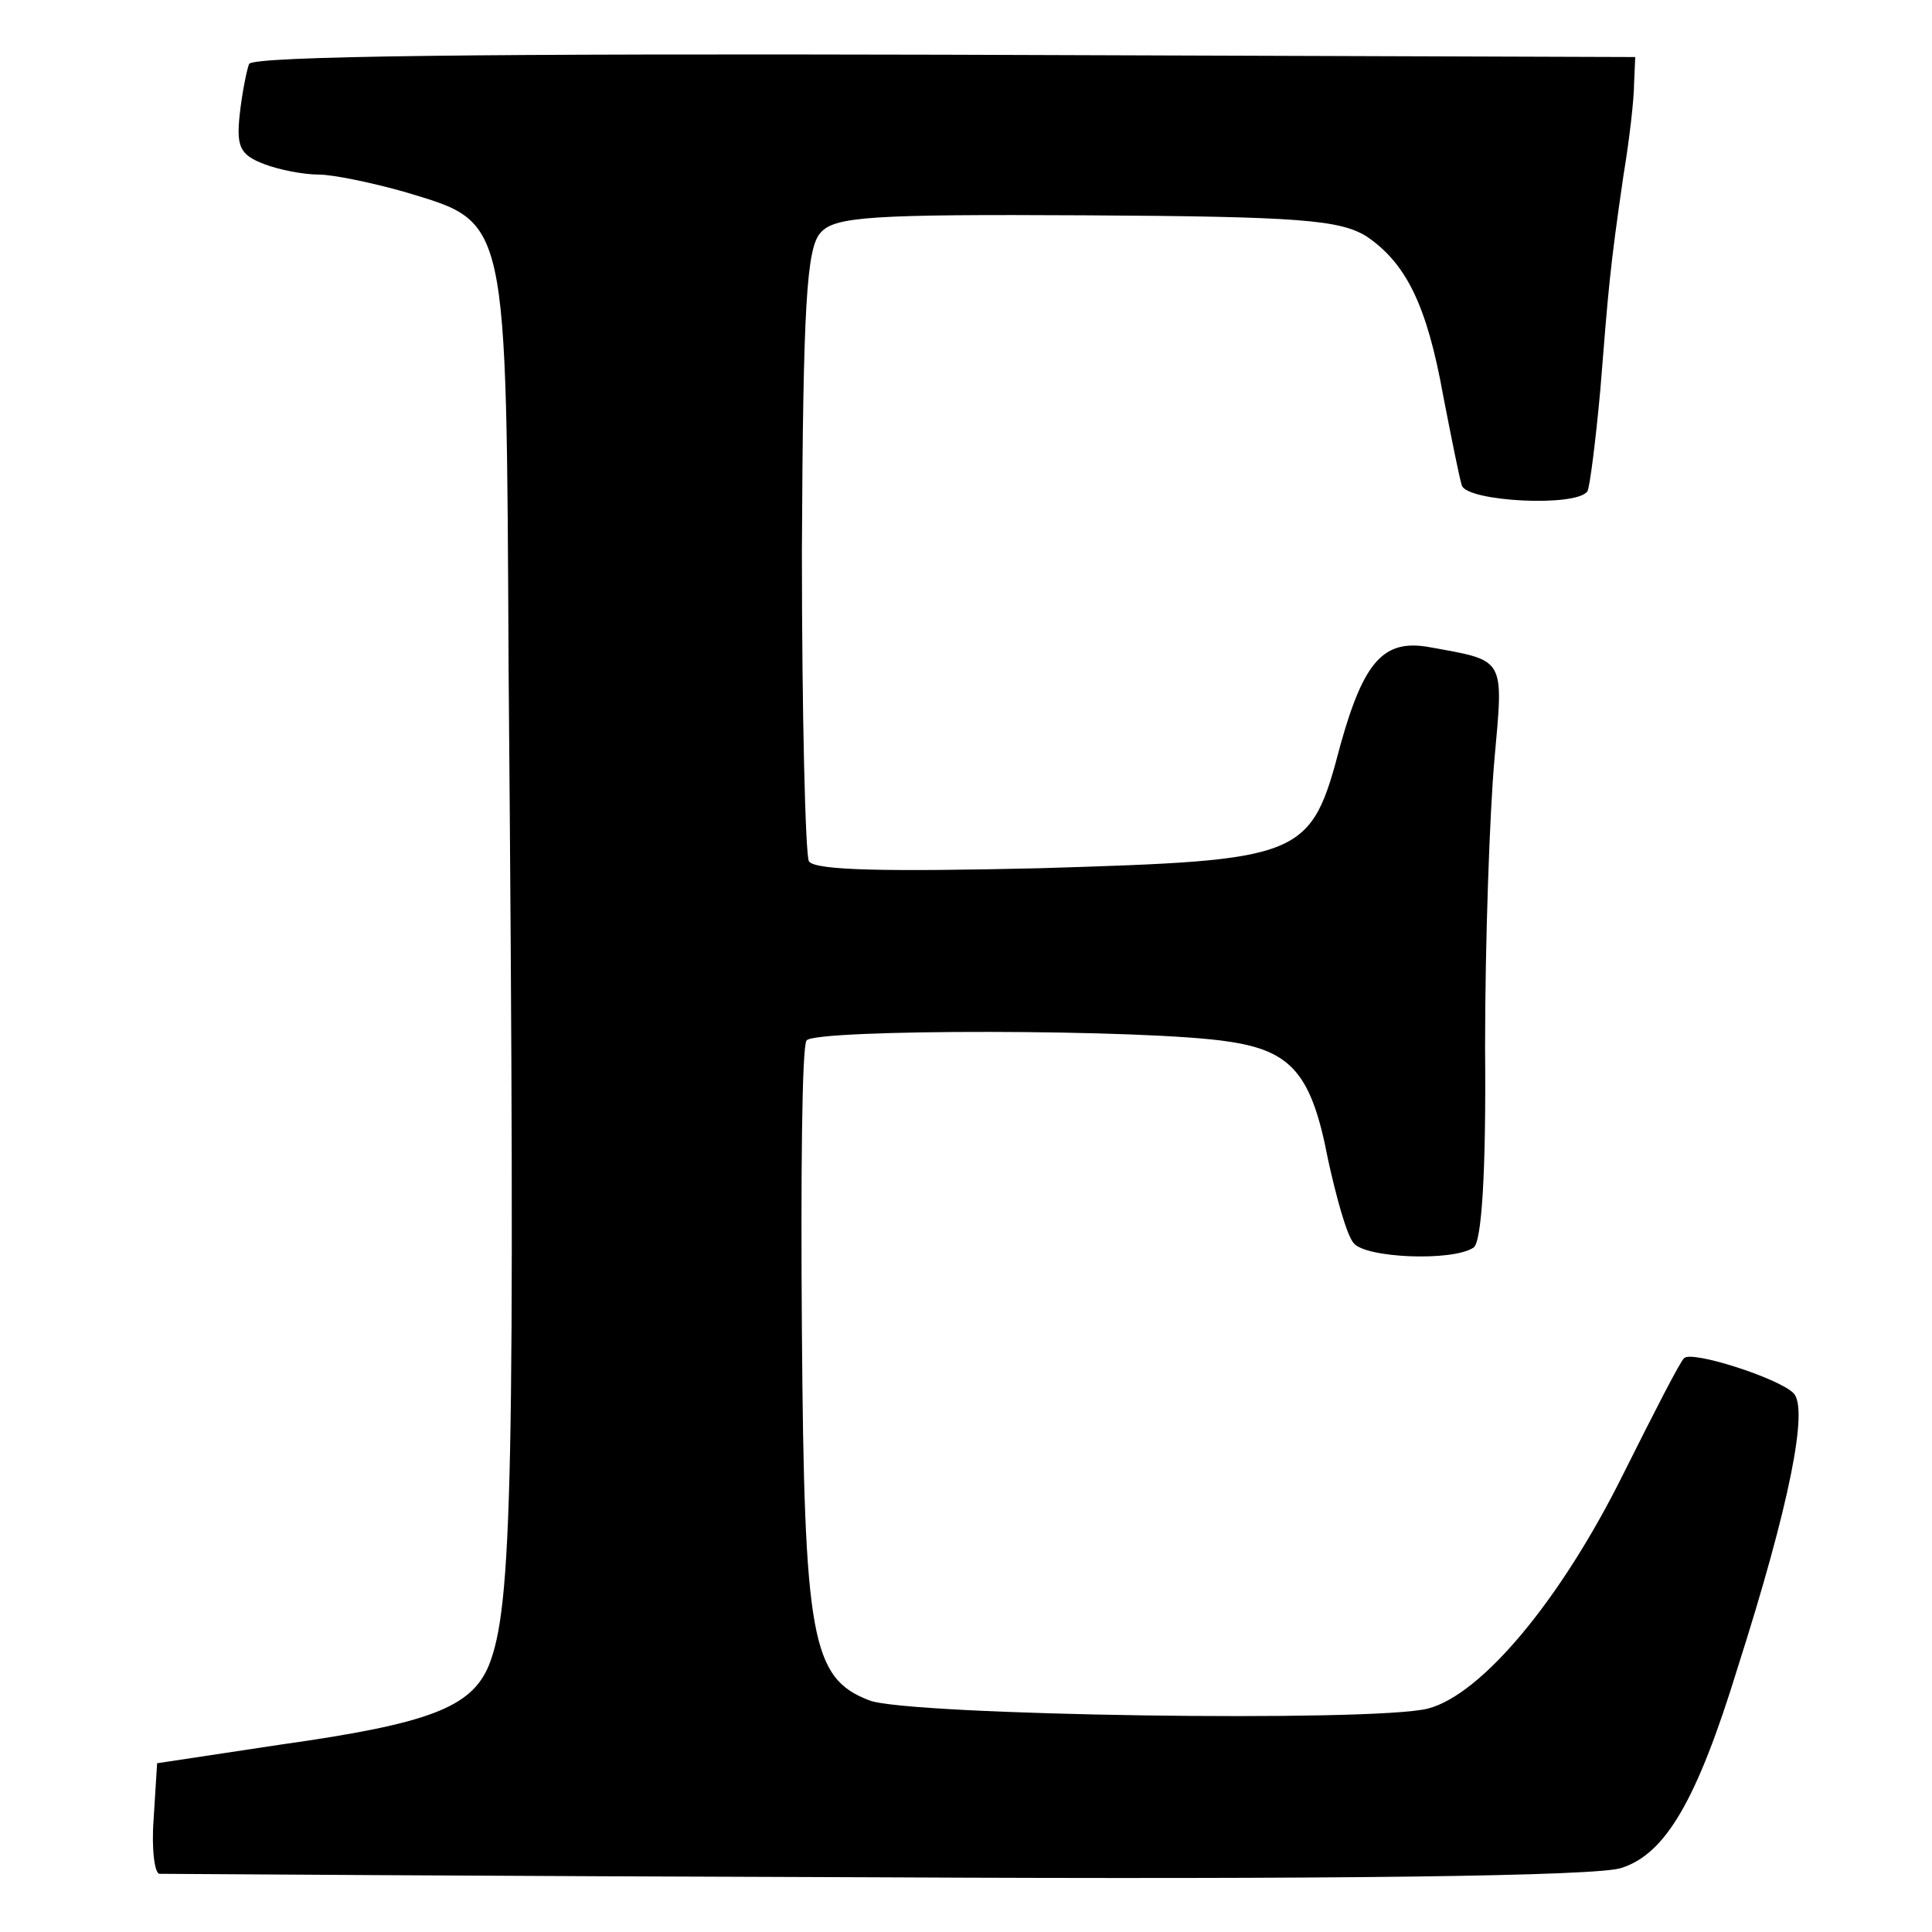 <?xml version="1.0" standalone="no"?>
<!DOCTYPE svg PUBLIC "-//W3C//DTD SVG 20010904//EN"
 "http://www.w3.org/TR/2001/REC-SVG-20010904/DTD/svg10.dtd">
<svg version="1.0" xmlns="http://www.w3.org/2000/svg"
 width="166pt" height="166pt" viewBox="0 0 166 166"
 preserveAspectRatio="xMidYMid meet">
<g transform="translate(0,166) scale(0.1,-0.1)"
fill="#000000" stroke="none">
<path d="M214 1605 c-2 -5 -6 -25 -8 -43 -3 -28 0 -35 21 -43 13 -5 34 -9 47
-9 12 0 46 -7 74 -15 89 -27 87 -17 89 -410 6 -700 3 -806 -17 -856 -15 -36
-51 -50 -179 -68 l-106 -16 -3 -48 c-2 -26 1 -47 5 -47 4 0 282 -2 616 -3 395
-2 620 1 640 8 38 12 65 58 100 172 45 141 61 223 48 236 -13 13 -88 37 -94
30 -3 -2 -26 -47 -52 -99 -54 -109 -122 -190 -168 -202 -46 -12 -447 -6 -480
7 -50 19 -56 54 -58 318 -1 132 0 244 4 249 6 10 294 10 363 -1 54 -8 71 -28
85 -101 7 -32 16 -65 22 -72 10 -13 85 -16 103 -4 7 4 11 64 10 172 0 91 4
202 8 247 8 89 10 85 -56 97 -39 7 -56 -12 -76 -83 -26 -99 -30 -100 -259
-107 -131 -3 -193 -2 -198 6 -3 6 -6 126 -6 267 1 210 4 260 16 273 12 14 44
16 228 15 184 -1 218 -4 241 -18 34 -23 52 -59 66 -137 7 -36 14 -71 16 -77 4
-14 99 -19 108 -5 2 4 7 43 11 87 7 87 8 103 20 185 5 30 9 65 9 78 l1 23
-594 2 c-388 1 -595 -1 -597 -8z"/>
</g>
</svg>
